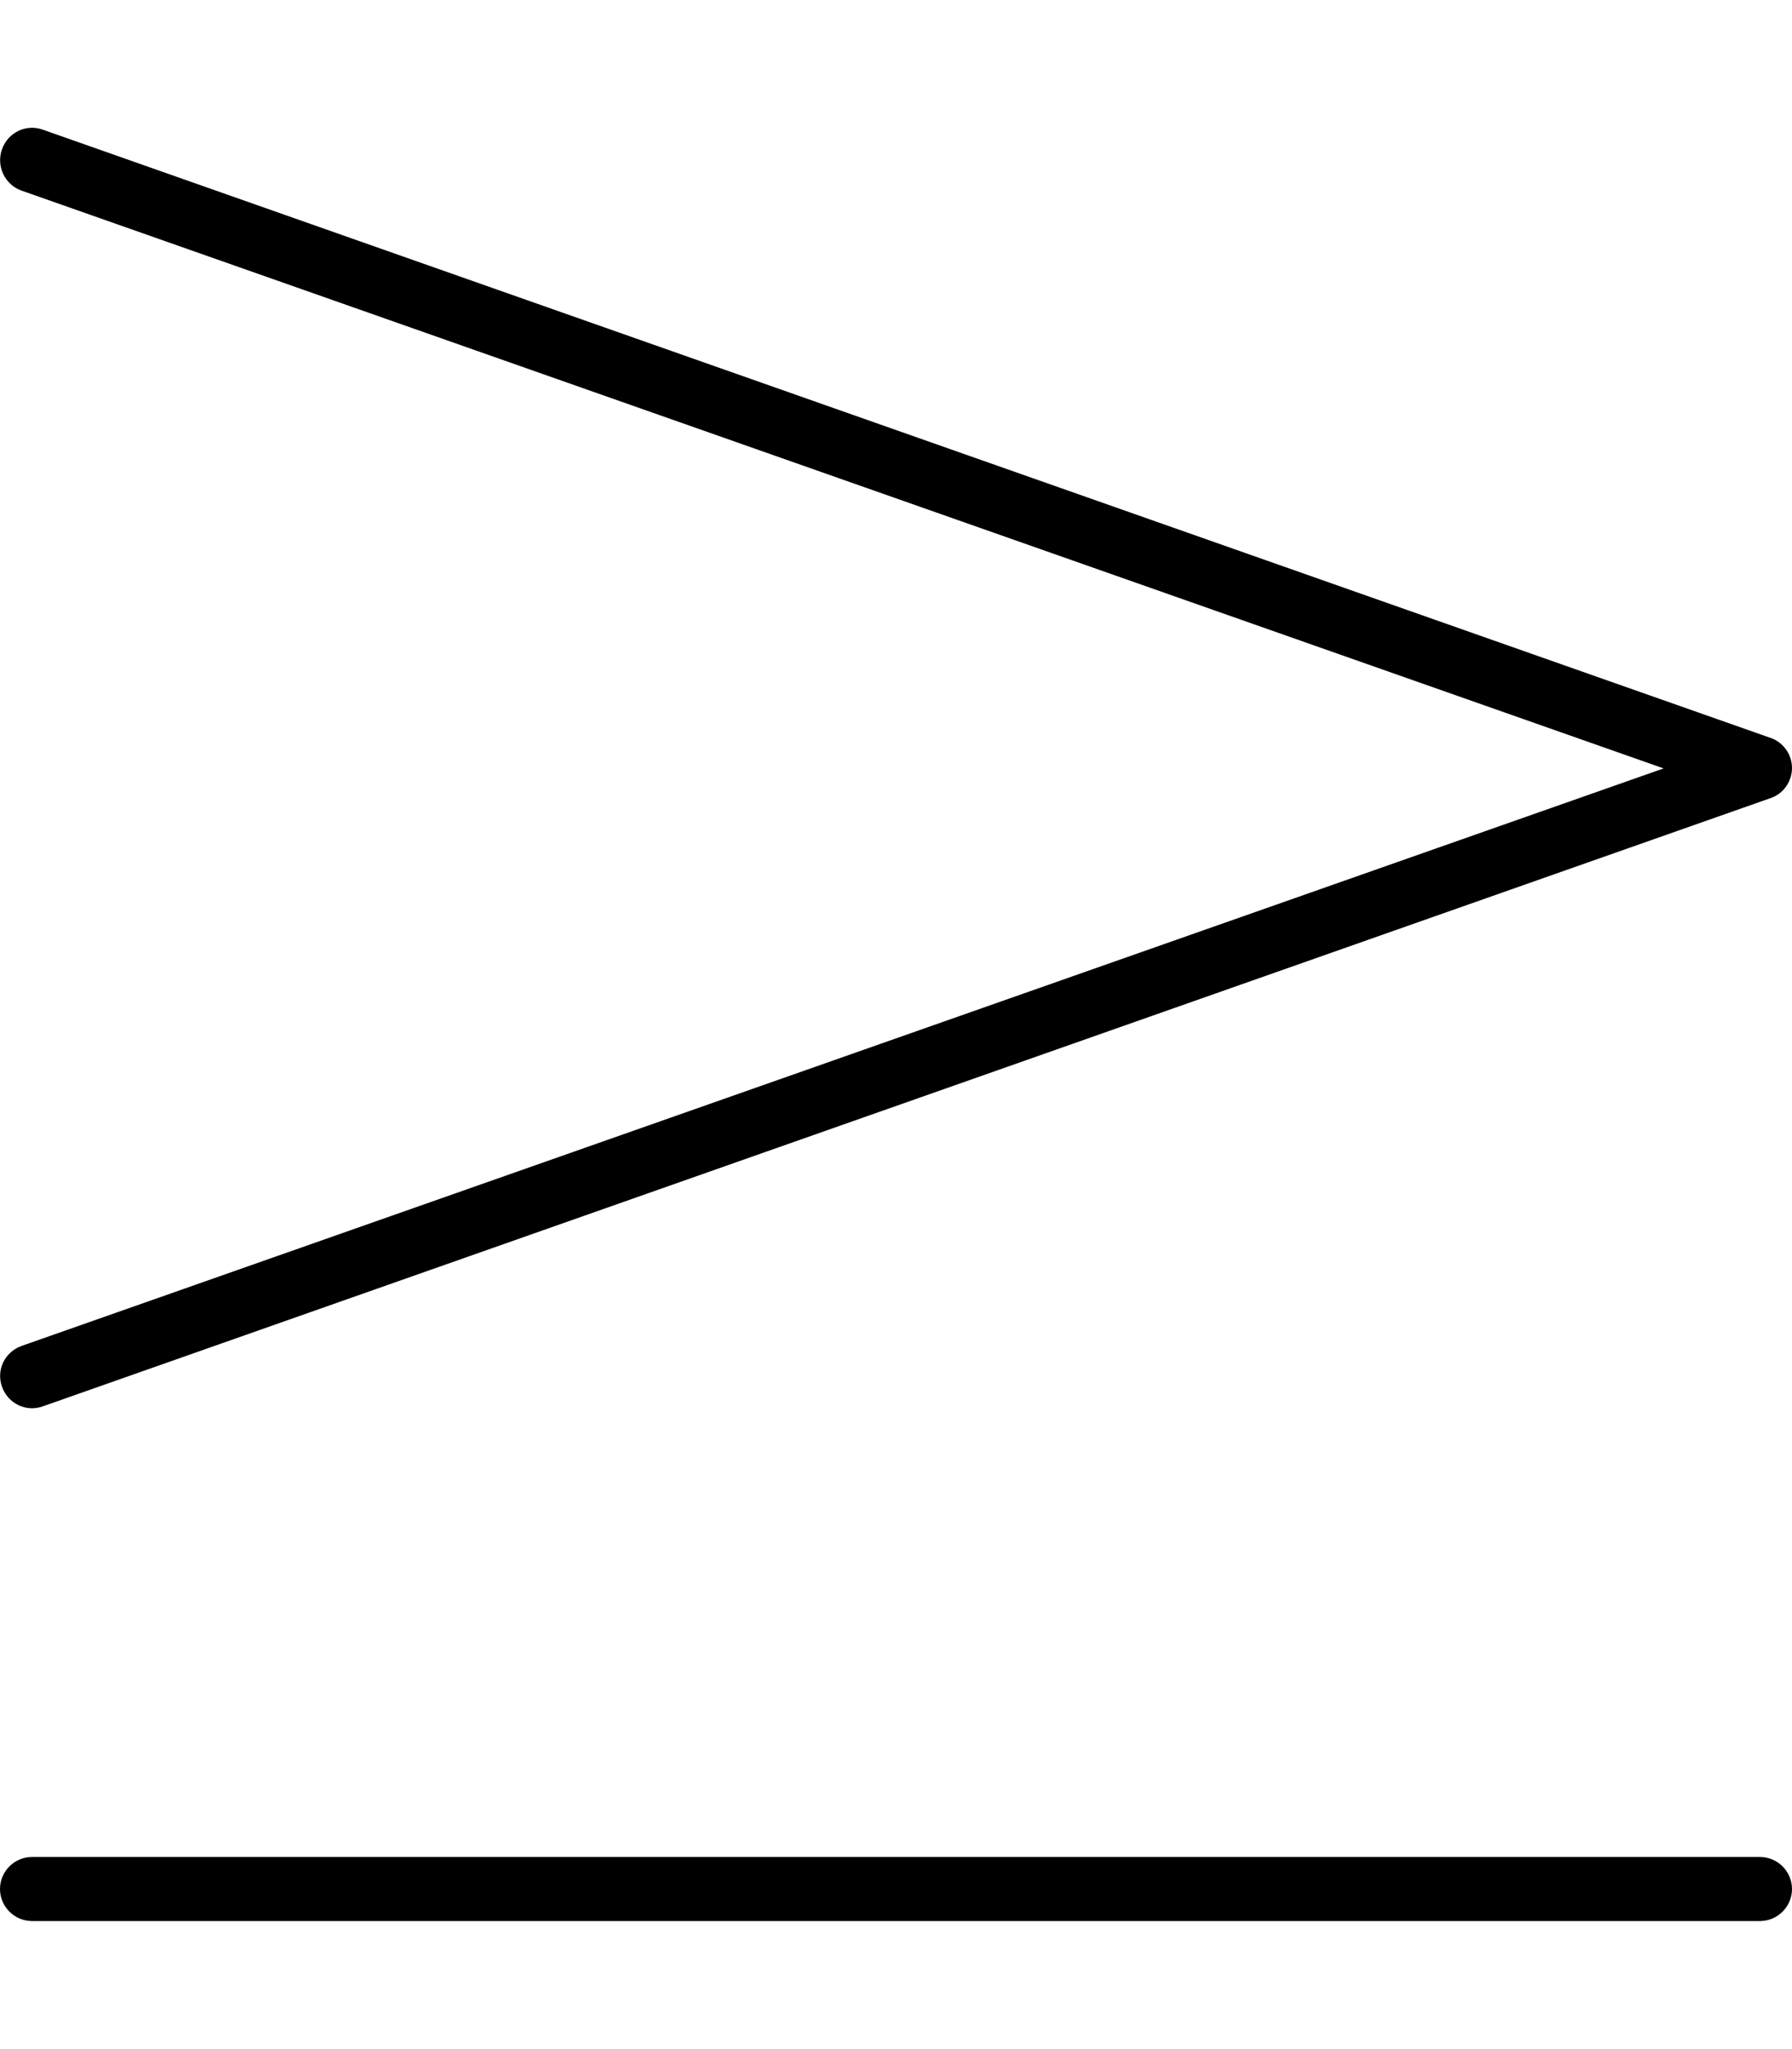 <svg xmlns="http://www.w3.org/2000/svg" viewBox="0 0 448 512"><!--! Font Awesome Pro 7.0.0 by @fontawesome - https://fontawesome.com License - https://fontawesome.com/license (Commercial License) Copyright 2025 Fonticons, Inc. --><path fill="currentColor" d="M5.3 47.6C1.2 46.1-1 41.5 .5 37.3s6-6.4 10.2-4.9l432 152c3.2 1.1 5.3 4.2 5.3 7.5s-2.1 6.4-5.3 7.5l-432 152c-4.2 1.5-8.7-.7-10.2-4.9s.7-8.7 4.9-10.2L415.9 192 5.3 47.6zM440 464c4.4 0 8 3.6 8 8s-3.6 8-8 8L8 480c-4.4 0-8-3.6-8-8s3.6-8 8-8l432 0z"/></svg>